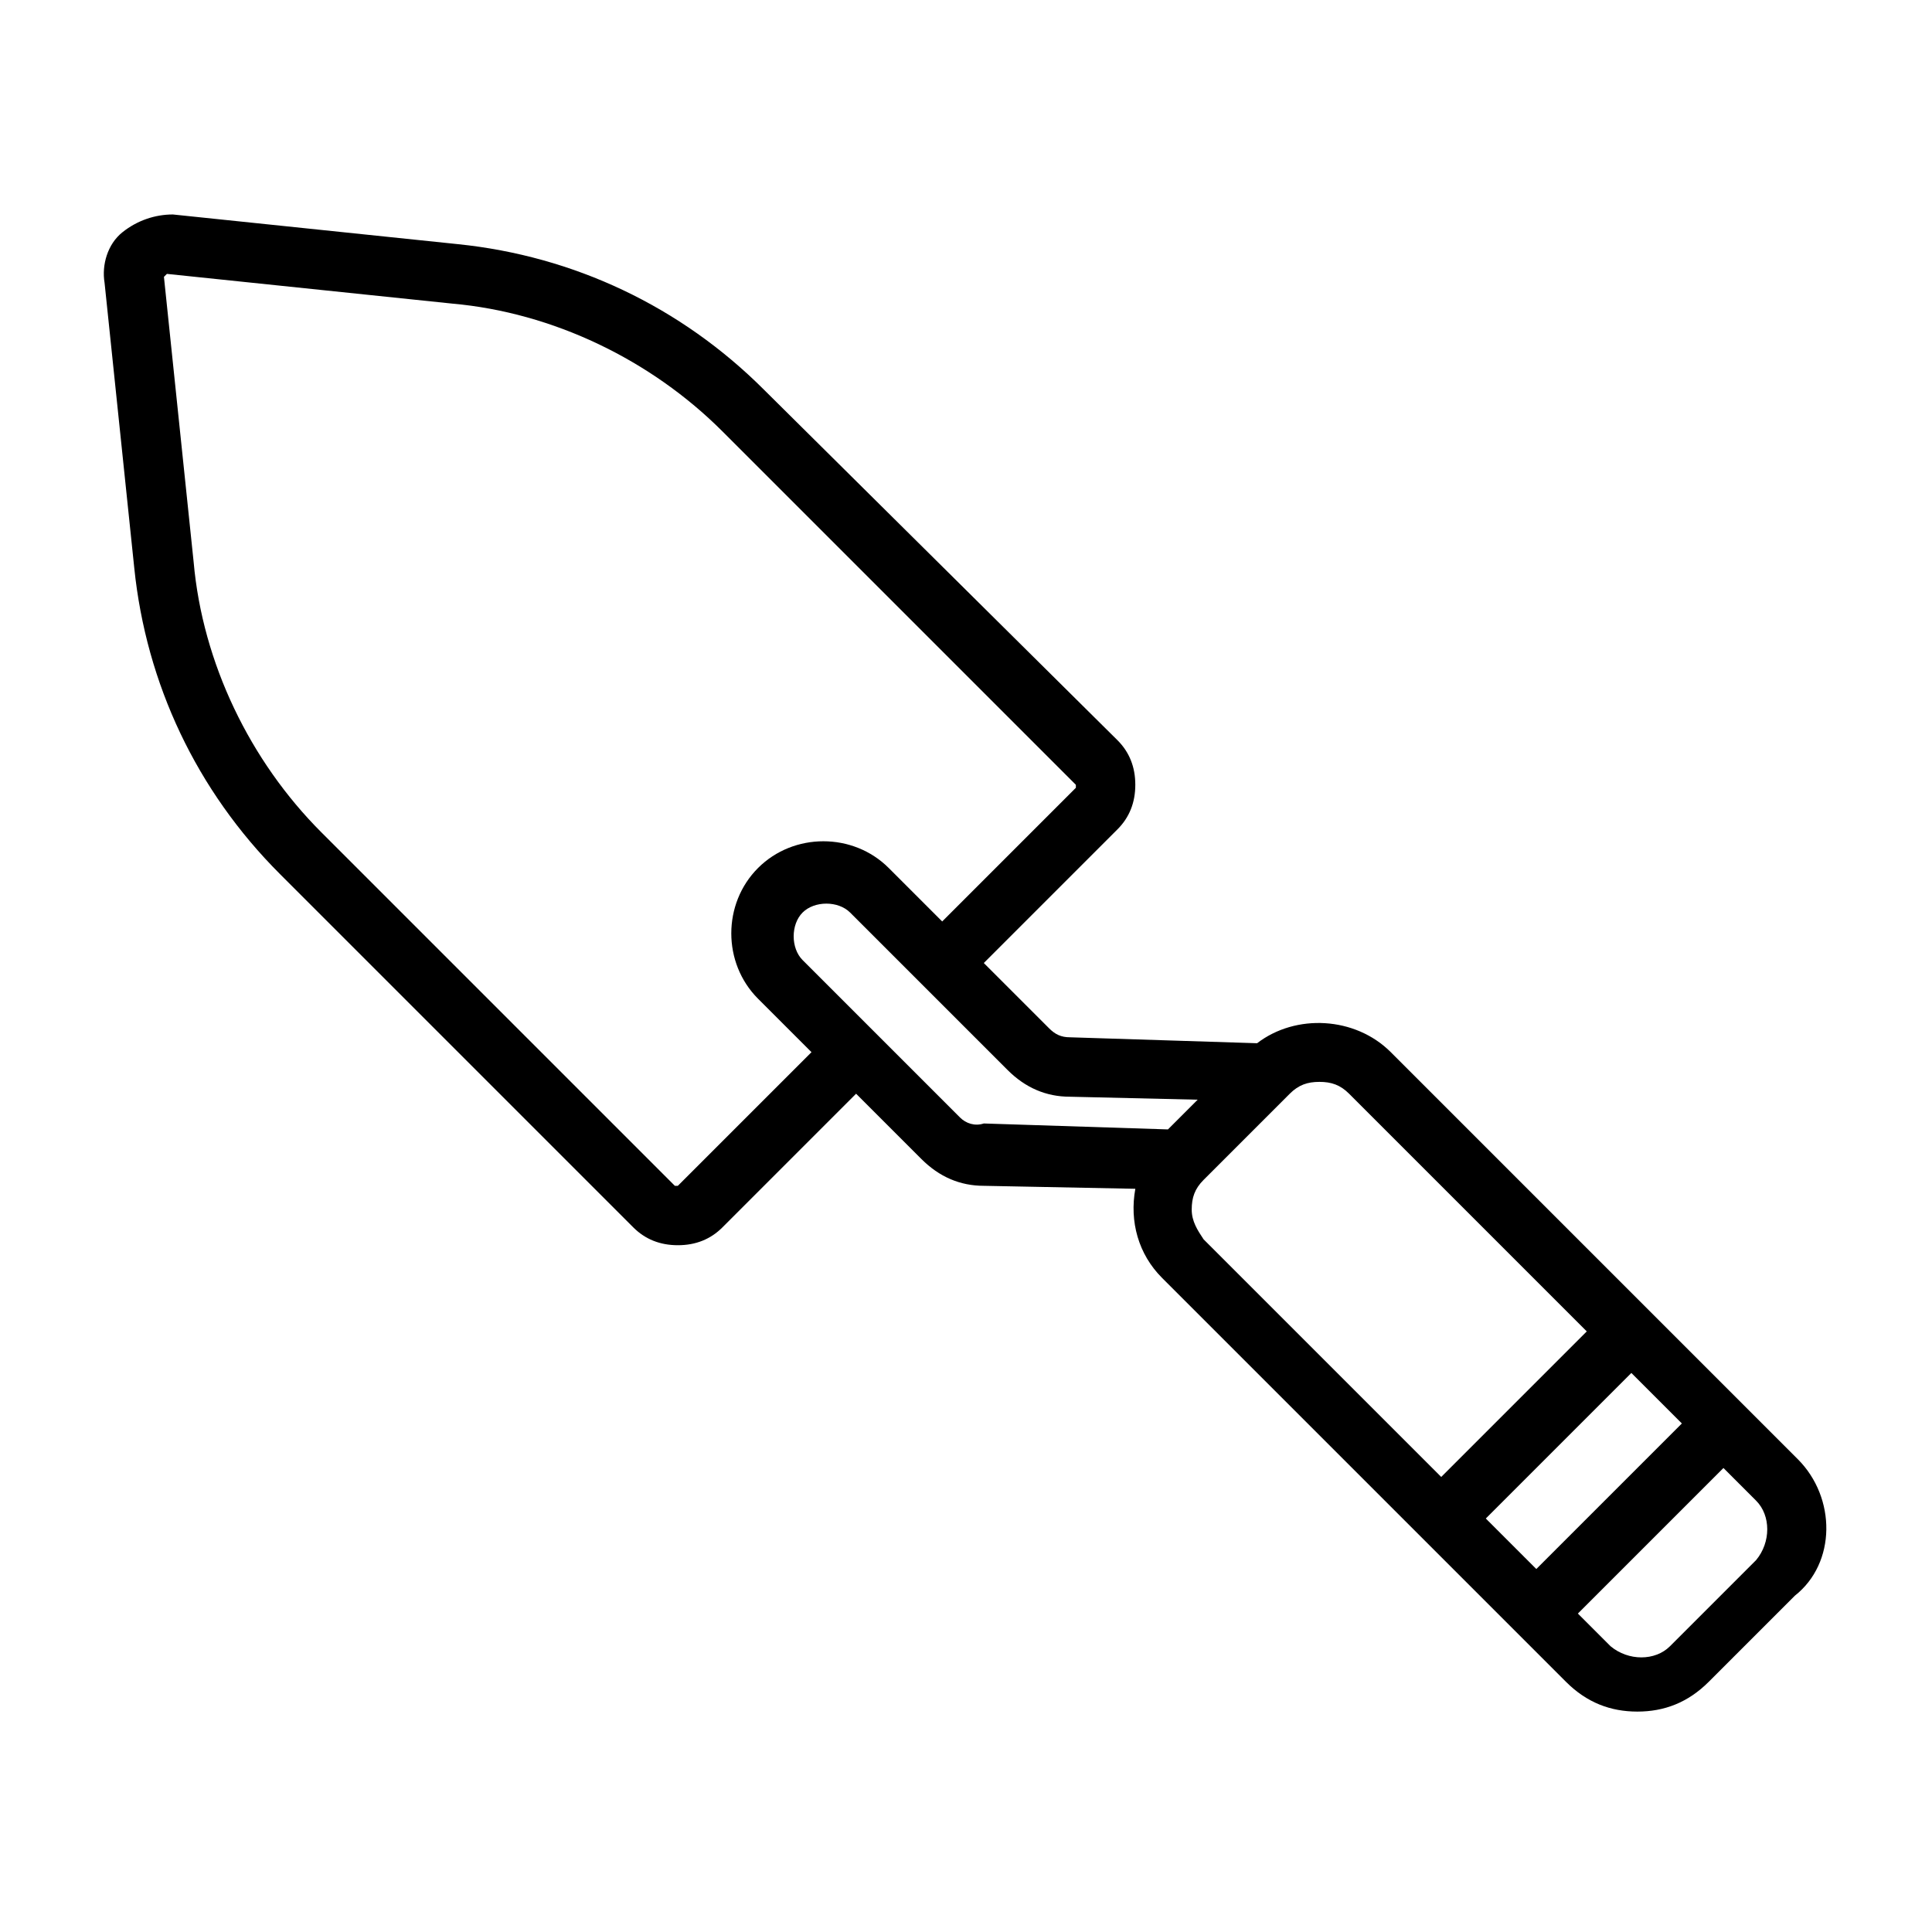 <?xml version="1.0" encoding="UTF-8"?>
<!-- Uploaded to: ICON Repo, www.svgrepo.com, Generator: ICON Repo Mixer Tools -->
<svg fill="#000000" width="800px" height="800px" version="1.1" viewBox="144 144 512 512" xmlns="http://www.w3.org/2000/svg">
 <path d="m620.41 530.68-107.84-107.85c-9.445-9.445-25.191-10.234-35.426-2.363l-49.594-1.574c-2.363 0-3.938-0.789-5.512-2.363l-17.32-17.32 35.426-35.426c3.148-3.148 4.723-7.086 4.723-11.809s-1.574-8.66-4.723-11.809l-93.676-92.883c-22.043-22.043-50.383-35.426-81.082-38.574l-75.57-7.871c-4.723 0-9.449 1.574-13.383 4.723-3.938 3.148-5.512 8.66-4.723 13.383l7.871 75.57c3.148 30.699 16.531 59.039 38.574 81.082l93.676 93.676c3.148 3.148 7.086 4.723 11.809 4.723s8.66-1.574 11.809-4.723l35.426-35.426 17.32 17.32c4.723 4.723 10.234 7.086 16.531 7.086l40.148 0.789c-1.574 8.66 0.789 17.32 7.086 23.617l107.06 107.06c5.512 5.512 11.809 7.871 18.895 7.871 7.086 0 13.383-2.363 18.895-7.871l22.828-22.828c11.012-8.66 11.012-25.98 0.777-36.211zm-82.656 15.742 38.574-38.574 13.383 13.383-38.574 38.574zm-214.12-88.168h-0.789l-93.676-93.676c-18.895-18.895-31.488-44.871-33.852-71.637l-7.871-75.57 0.789-0.789 75.57 7.871c26.766 2.363 52.742 14.957 71.637 33.852l93.676 93.676v0.789l-35.426 35.426-14.168-14.168c-9.445-9.445-25.191-9.445-34.637 0-4.723 4.723-7.086 11.02-7.086 17.32 0 6.297 2.363 12.594 7.086 17.32l14.168 14.168zm74.785-18.105-41.723-41.723c-1.574-1.574-2.363-3.938-2.363-6.297 0-2.363 0.789-4.723 2.363-6.297s3.938-2.363 6.297-2.363c2.363 0 4.723 0.789 6.297 2.363l41.723 41.723c4.723 4.723 10.234 7.086 16.531 7.086l33.852 0.789-7.875 7.875-48.805-1.574c-2.363 0.781-4.723-0.008-6.297-1.582zm61.398 24.406c0-3.148 0.789-5.512 3.148-7.871l22.828-22.828c2.363-2.363 4.723-3.148 7.871-3.148s5.512 0.789 7.871 3.148l62.977 62.977-38.574 38.574-62.977-62.977c-1.57-2.367-3.144-4.727-3.144-7.875zm149.57 92.887-22.828 22.828c-3.938 3.938-11.02 3.938-15.742 0l-8.66-8.66 38.574-38.574 8.66 8.66c3.934 3.941 3.934 11.023-0.004 15.746z"/>
</svg>